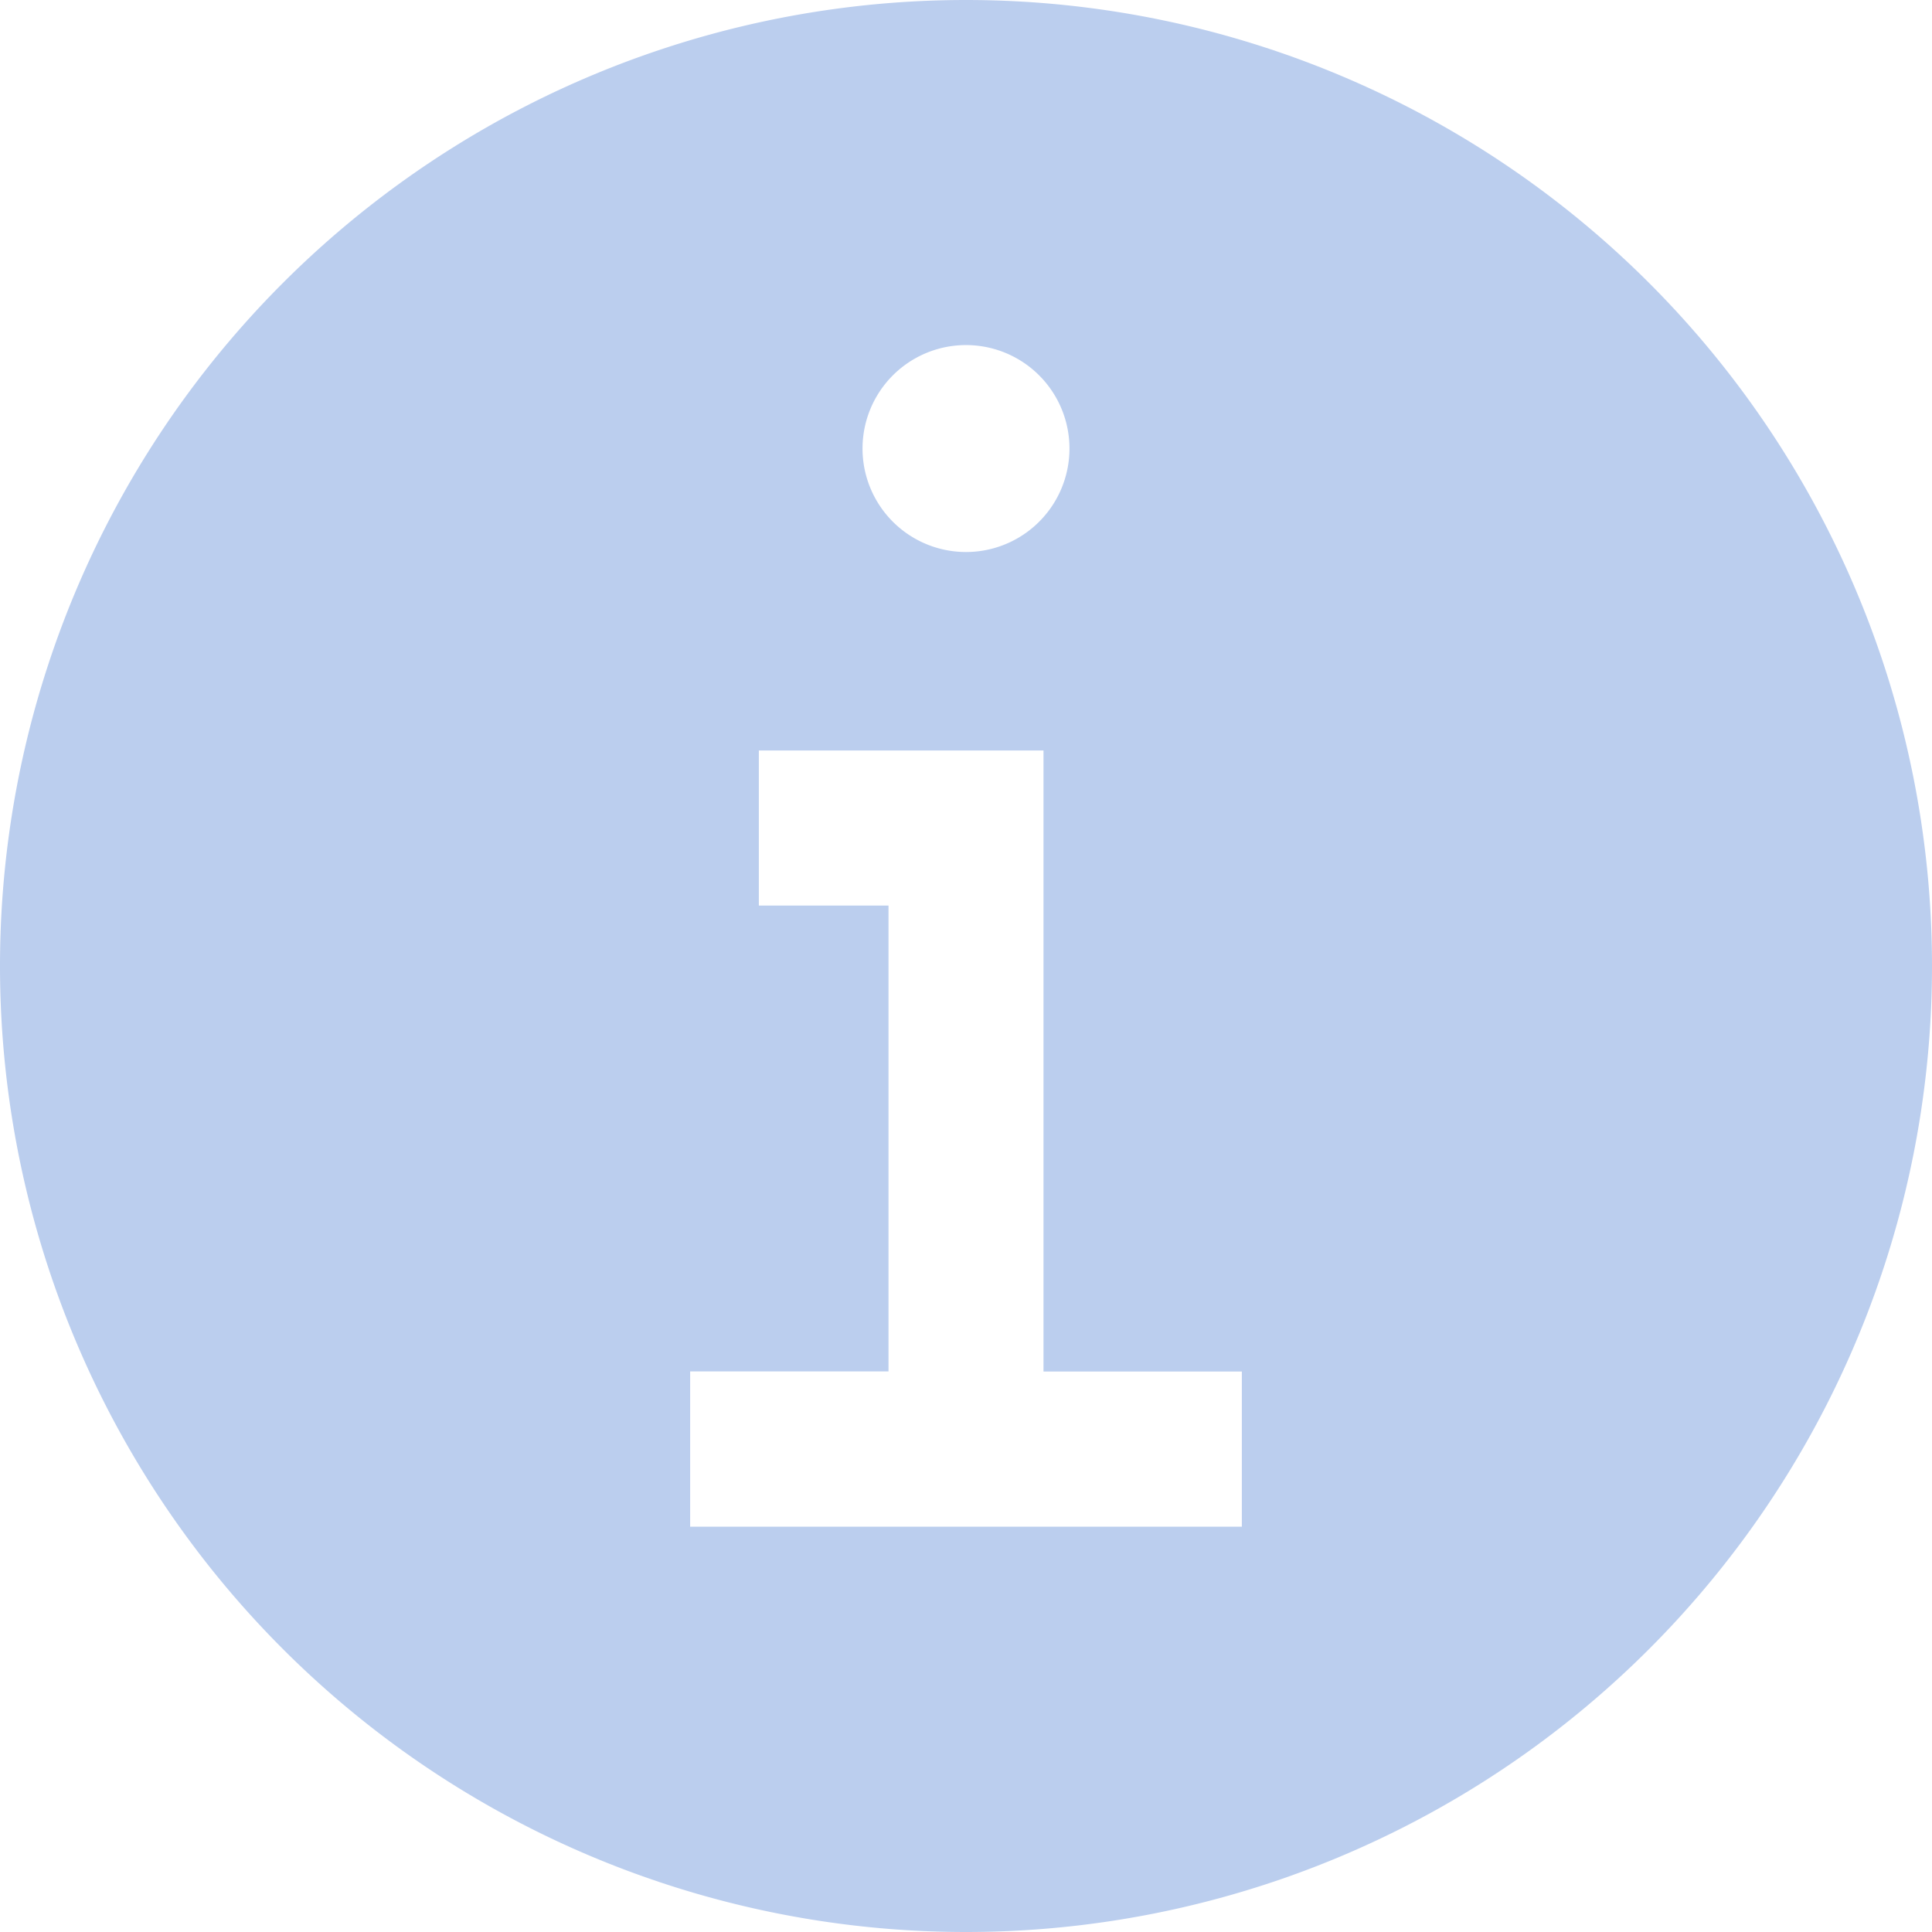 <svg width="18" height="18" fill="none" xmlns="http://www.w3.org/2000/svg"><path d="M9 0a9 9 0 100 18A9 9 0 009 0zm0 3.215a.964.964 0 110 1.928.964.964 0 010-1.928zm2.571 11.009H6.43v-1.447h1.848v-4.34H7.07V6.992h2.652v5.786h1.848v1.447z" fill="#BBCEEE"/></svg>
